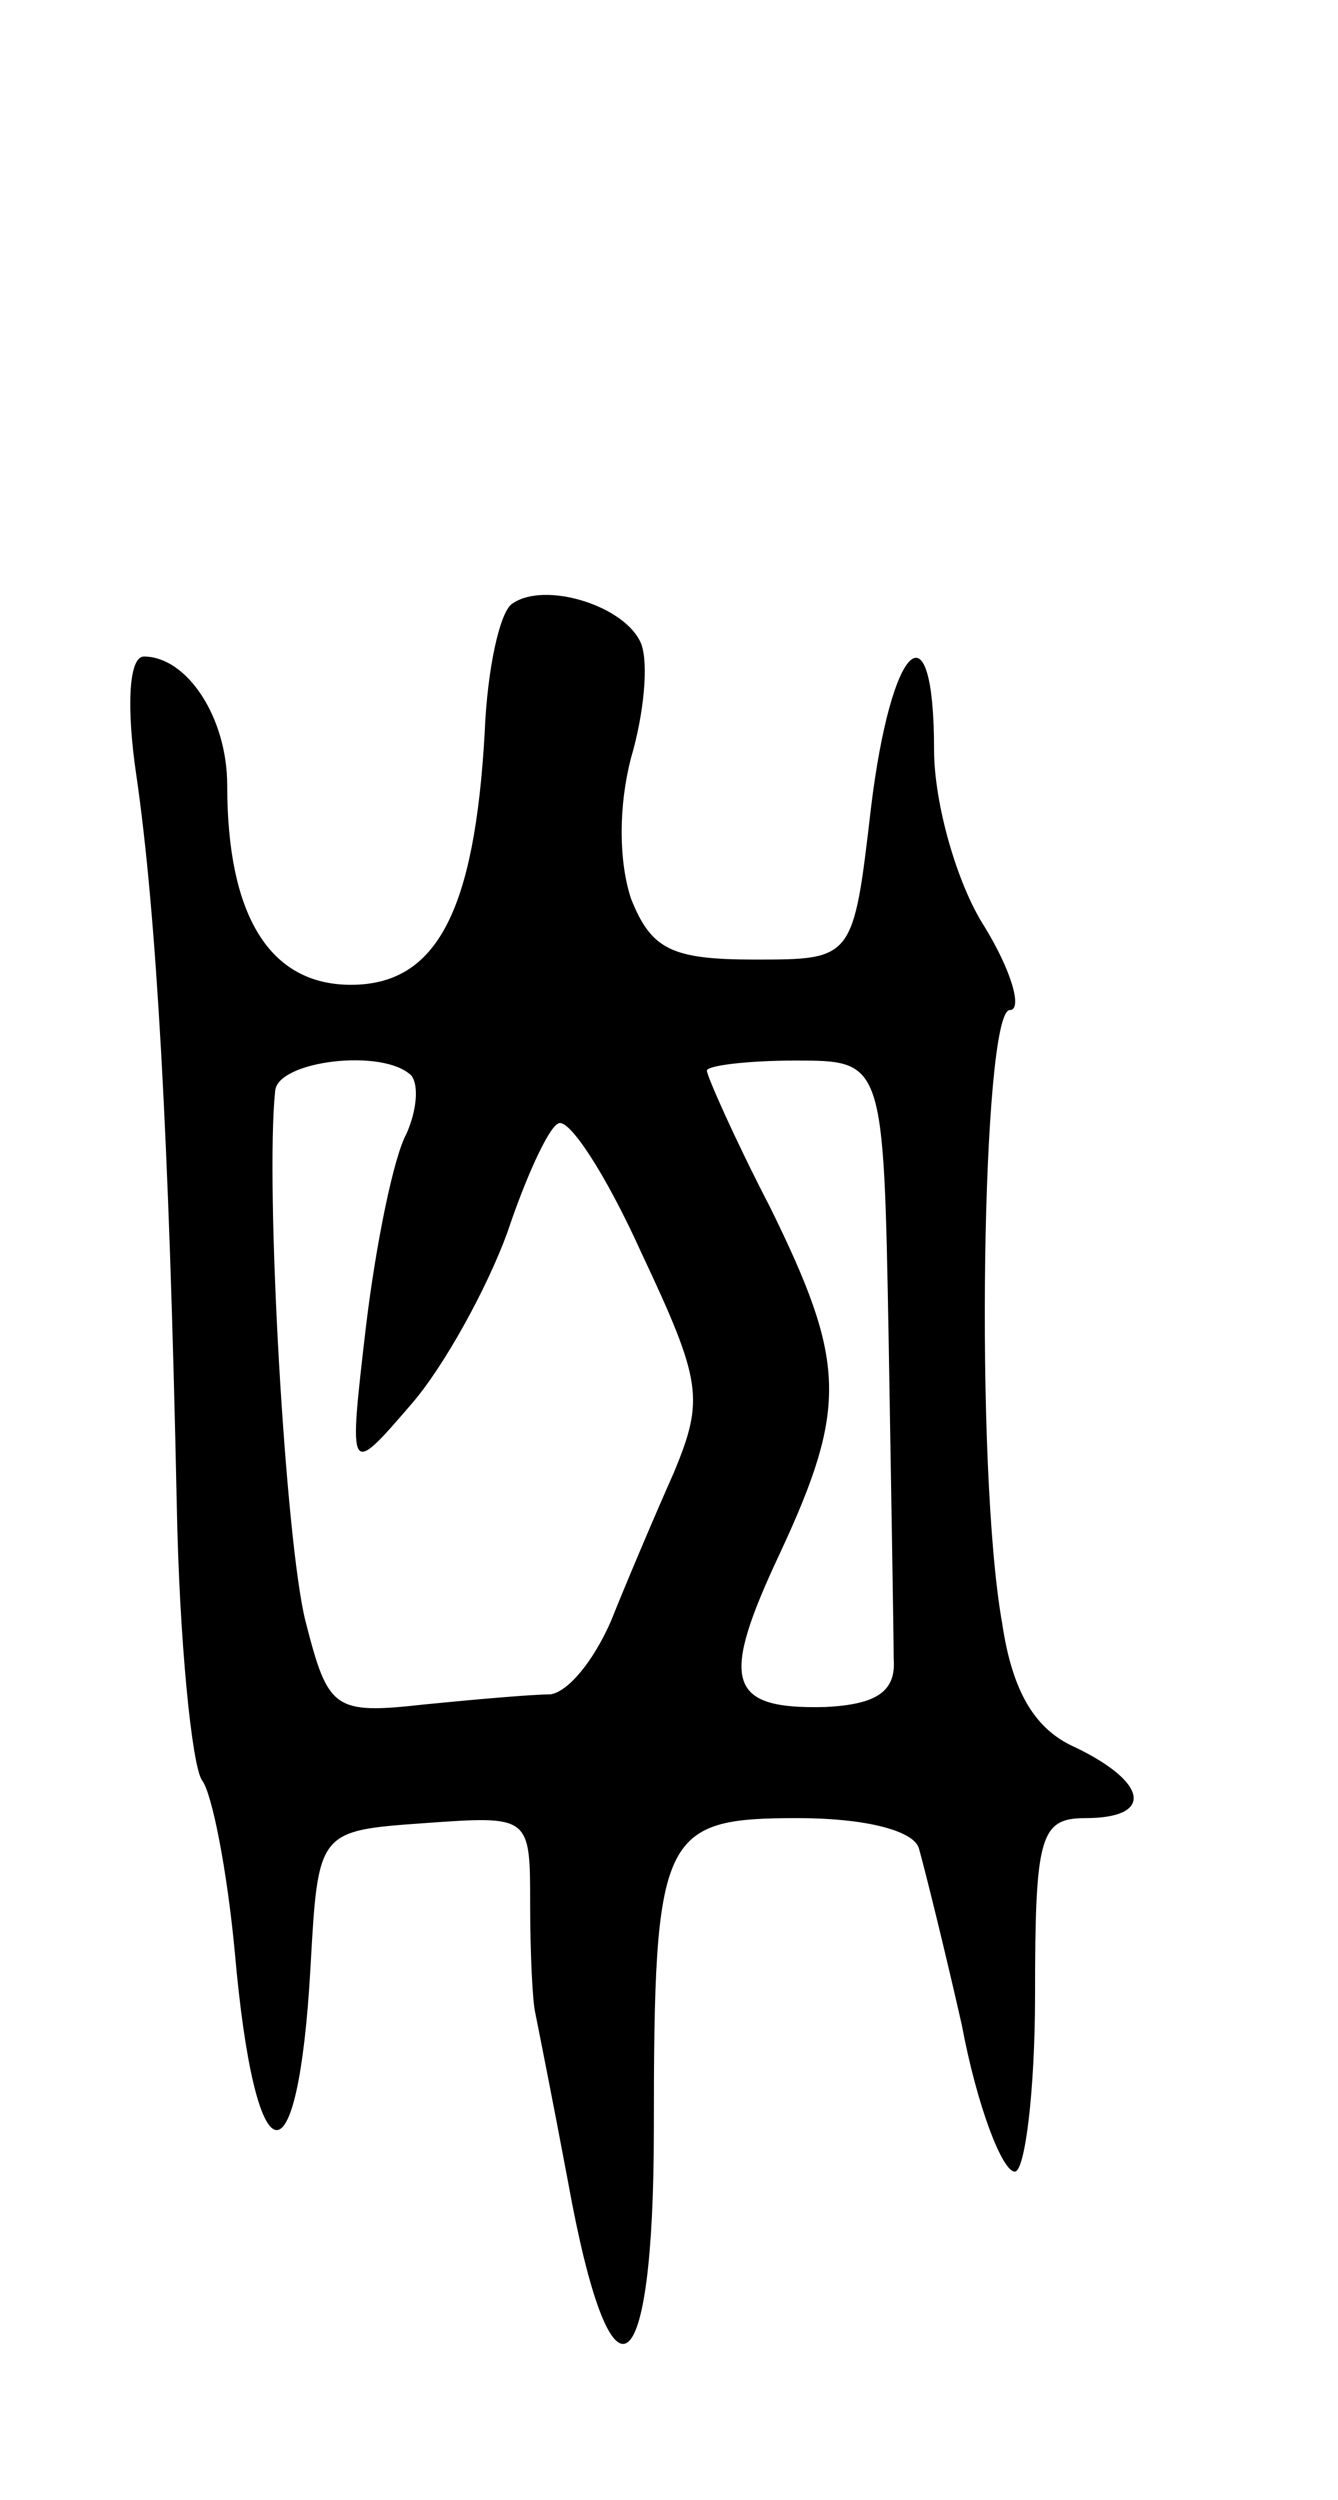 <svg version="1.0" xmlns="http://www.w3.org/2000/svg" width="53" height="99" viewBox="0 0 53 99" ><g transform="translate(0,99) scale(0.1,-0.1)" ><path d="M203 751 c-5 -3 -10 -26 -11 -51 -4 -71 -19 -100 -53 -100 -32 0 -49 27 -49 79 0 27 -16 51 -33 51 -6 0 -7 -20 -3 -47 8 -55 13 -144 16 -288 1 -55 6 -104 10 -110 4 -5 10 -36 13 -68 8 -91 25 -95 30 -6 3 54 3 54 45 57 42 3 42 3 42 -32 0 -20 1 -39 2 -43 1 -5 7 -35 13 -67 17 -94 34 -83 34 21 0 117 3 123 57 123 27 0 46 -5 48 -12 2 -7 10 -39 17 -70 6 -32 16 -58 21 -58 4 0 8 32 8 70 0 63 2 70 20 70 27 0 25 14 -4 28 -16 7 -25 22 -29 49 -11 61 -8 243 3 243 5 0 1 15 -10 33 -11 17 -20 49 -20 70 0 59 -17 43 -25 -23 -7 -60 -7 -60 -46 -60 -33 0 -41 4 -49 24 -5 15 -5 37 0 56 5 17 7 37 4 45 -6 15 -38 25 -51 16z m-40 -187 c3 -4 2 -14 -2 -23 -5 -9 -12 -43 -16 -76 -7 -60 -7 -60 18 -31 13 15 30 46 38 68 7 21 16 41 20 43 4 3 19 -20 33 -51 24 -51 25 -58 13 -87 -8 -18 -19 -44 -25 -59 -7 -16 -17 -28 -24 -29 -7 0 -30 -2 -50 -4 -36 -4 -38 -2 -47 33 -8 32 -16 172 -12 210 1 12 43 17 54 6z m189 -104 c1 -60 2 -118 2 -127 1 -13 -7 -18 -27 -19 -39 -1 -42 10 -18 61 27 58 26 76 -4 137 -14 27 -25 52 -25 54 0 2 16 4 35 4 35 0 35 0 37 -110z"/></g></svg> 
